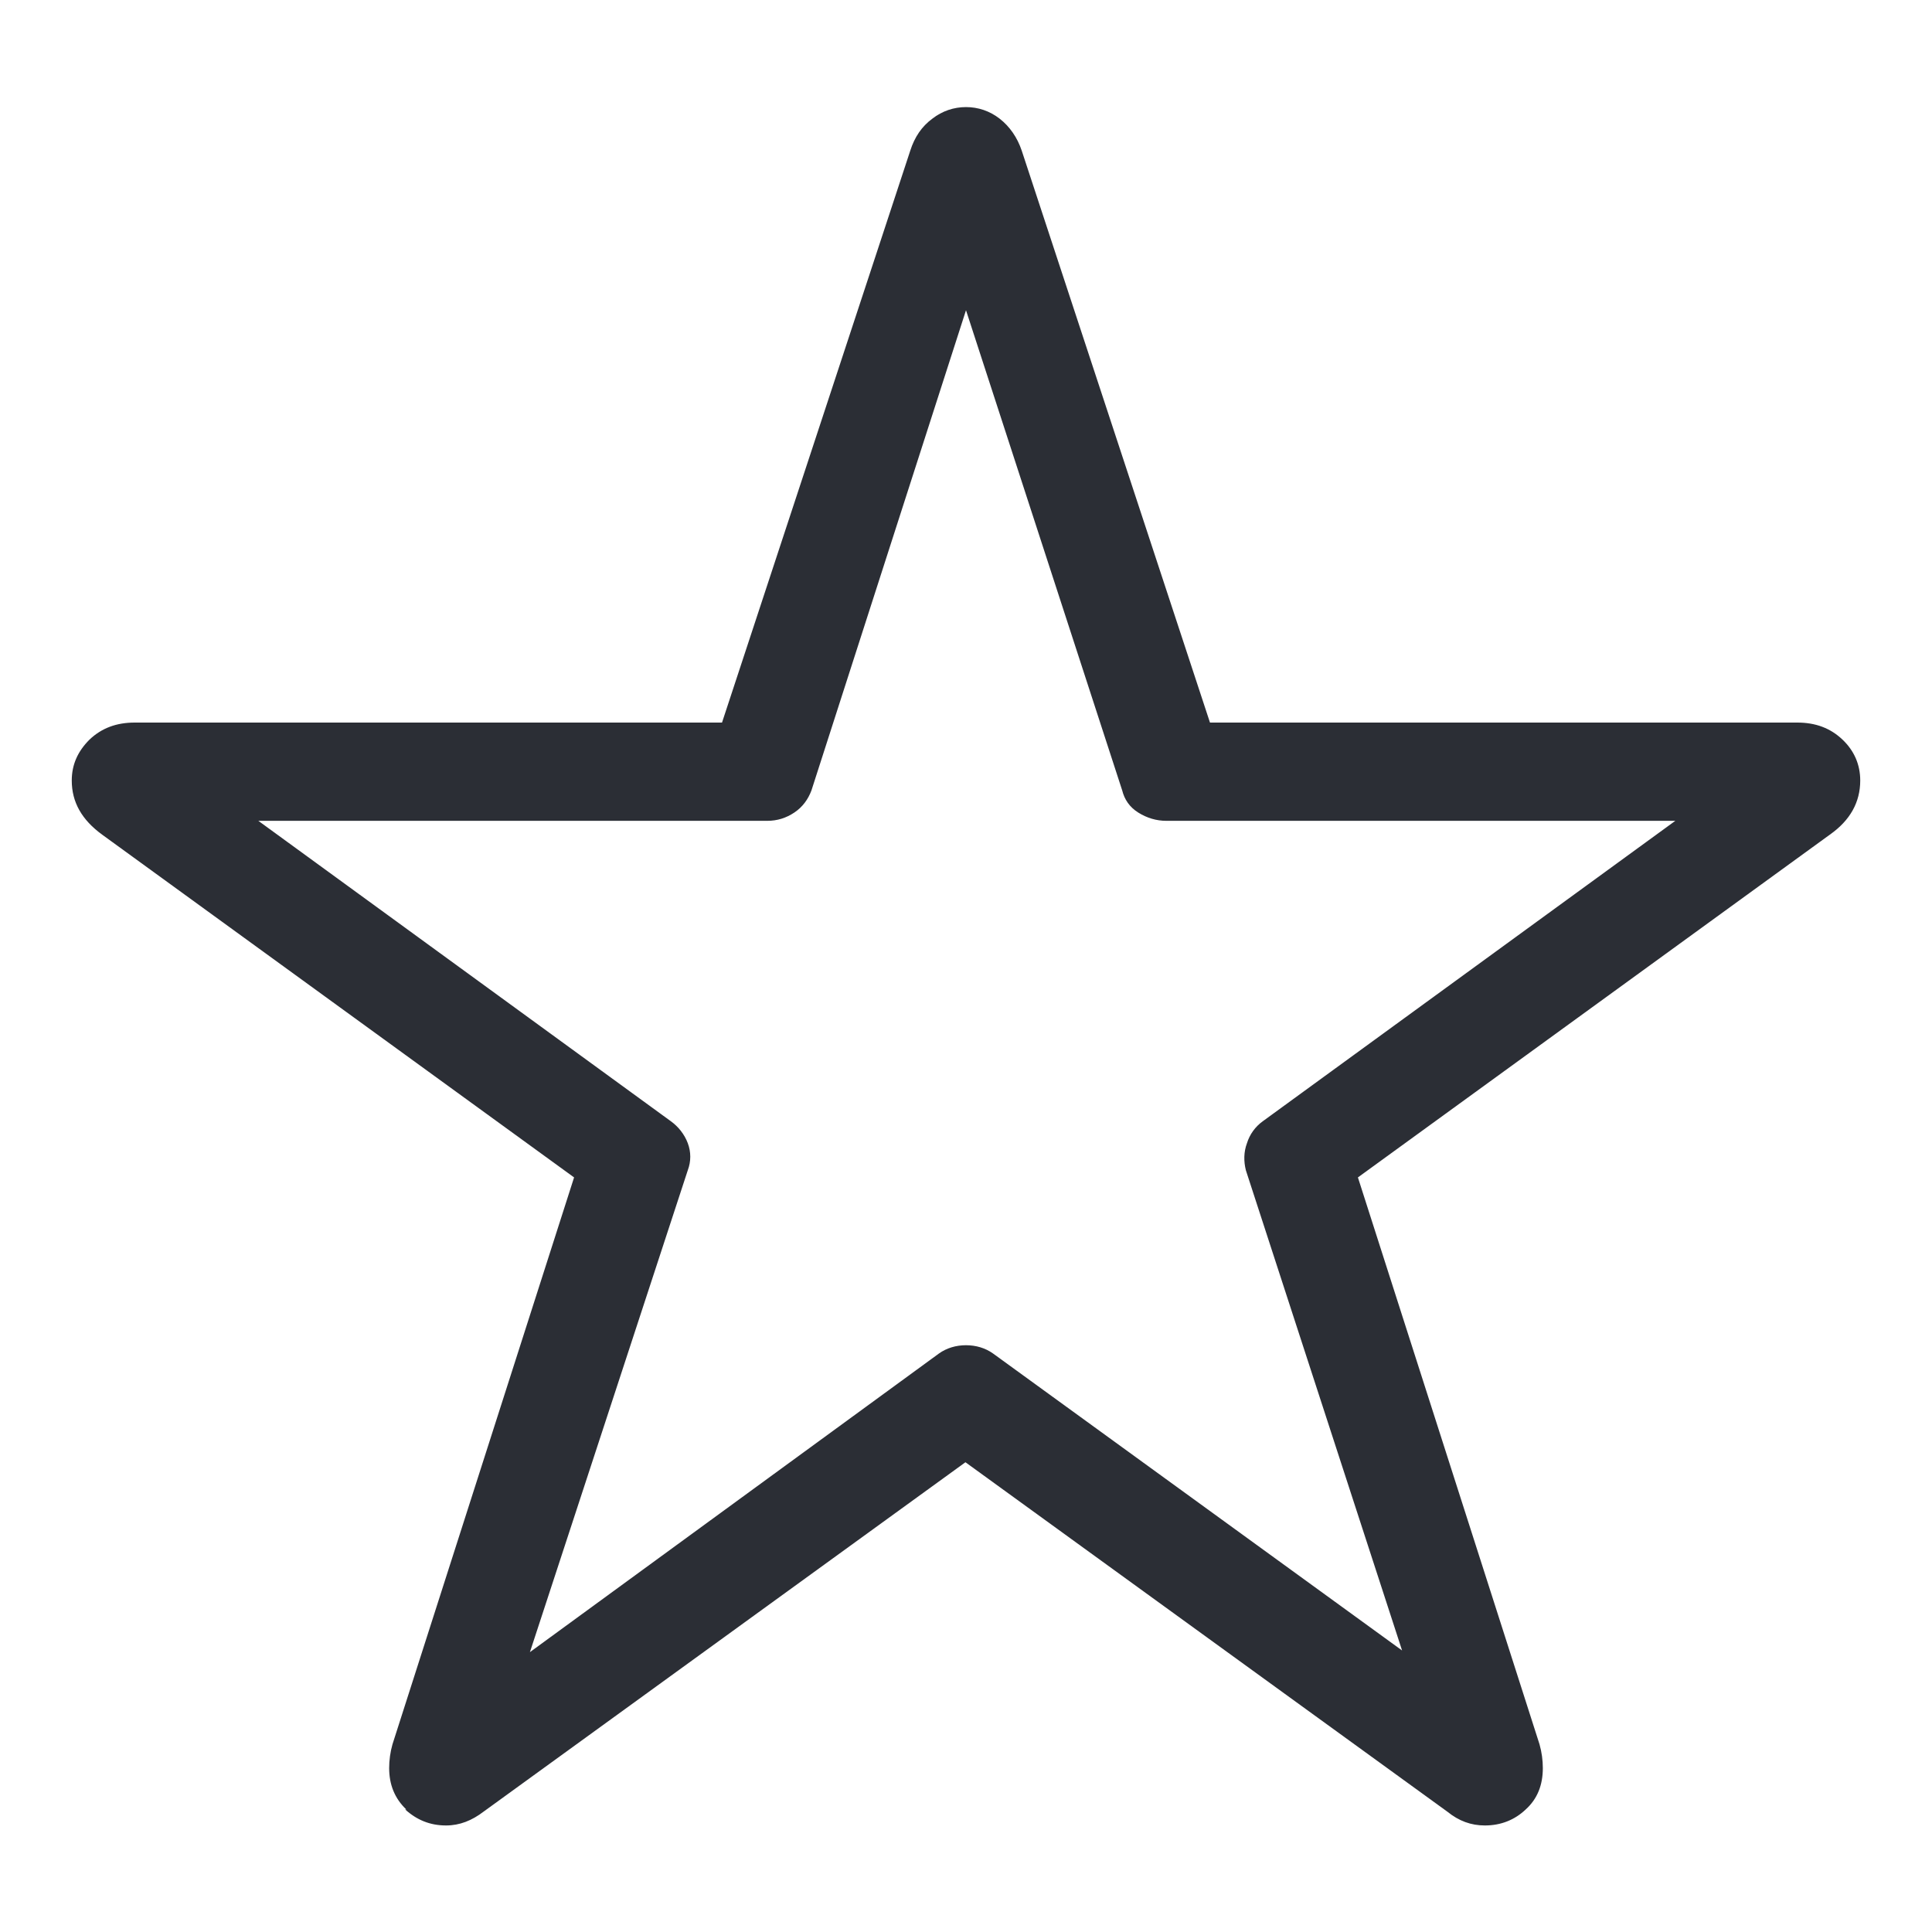 <?xml version="1.0" encoding="UTF-8"?> <svg xmlns="http://www.w3.org/2000/svg" id="Ebene_1" viewBox="0 0 35 35"><defs><style>.cls-1{fill:#2b2e35;stroke-width:0px;}</style></defs><path class="cls-1" d="m7.36,32.78c-.21-.2-.31-.45-.31-.75,0-.14.02-.29.06-.43l3.29-10.27L1.85,15.12c-.37-.27-.55-.59-.55-.98,0-.29.11-.53.32-.74.22-.21.49-.31.82-.31h10.64l3.41-10.36c.08-.25.21-.44.4-.58.18-.14.39-.21.61-.21s.43.07.61.21c.18.14.32.34.4.58l3.41,10.36h10.64c.33,0,.6.1.82.31.21.2.32.45.32.74,0,.39-.18.72-.55.98l-8.55,6.21,3.29,10.27c.04.14.06.29.06.43,0,.31-.1.56-.31.75-.2.19-.45.29-.74.29-.25,0-.47-.08-.68-.25l-8.73-6.33-8.73,6.33c-.21.16-.43.25-.68.25-.29,0-.53-.1-.74-.29Zm10.14-8.41c.18,0,.35.05.49.15l7.41,5.38-2.83-8.7c-.04-.16-.04-.33.02-.49.05-.16.15-.3.29-.4l7.47-5.44h-9.22c-.18,0-.35-.05-.51-.15s-.25-.24-.29-.4l-2.83-8.7-2.8,8.7c-.06.16-.16.3-.31.4s-.31.15-.49.15H4.68l7.47,5.44c.14.1.25.24.31.4.06.16.06.33,0,.49l-2.86,8.73,7.41-5.41c.14-.1.31-.15.49-.15Z"></path></svg> 